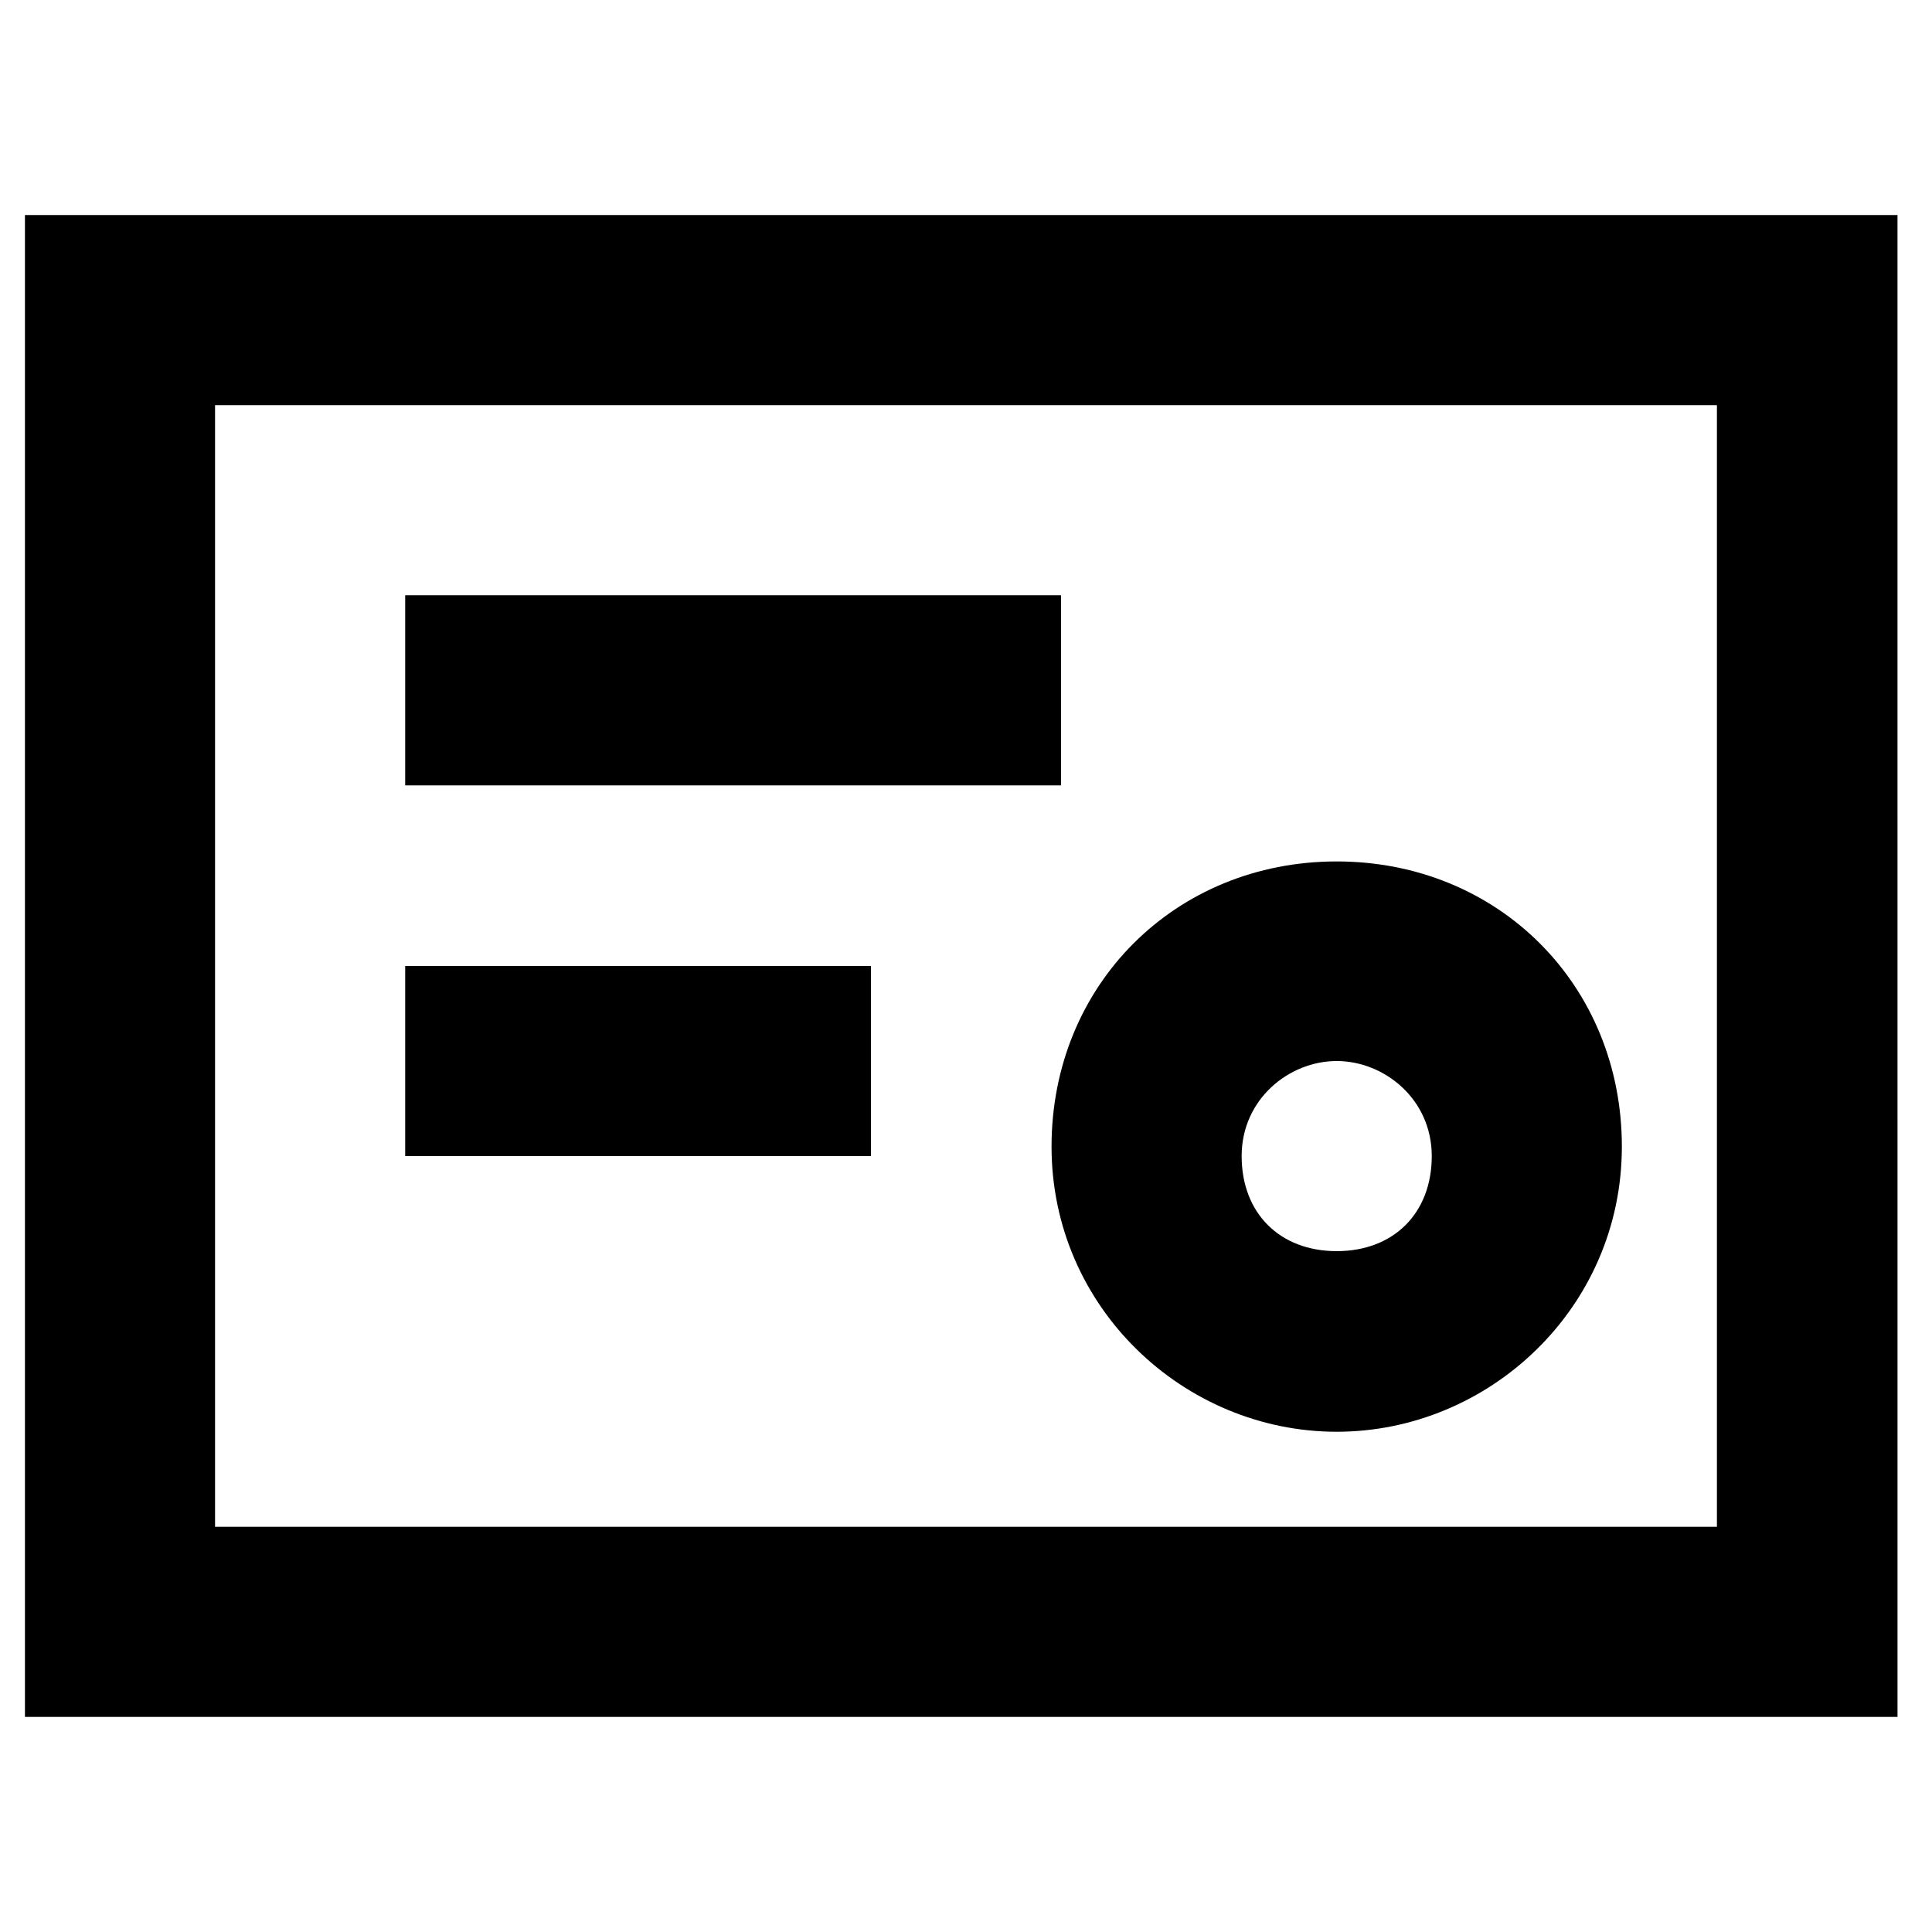 <?xml version="1.0" encoding="UTF-8"?>
<!-- Uploaded to: ICON Repo, www.svgrepo.com, Generator: ICON Repo Mixer Tools -->
<svg fill="#000000" width="800px" height="800px" version="1.1" viewBox="144 144 512 512" xmlns="http://www.w3.org/2000/svg">
 <g>
  <path d="m150.61 200.99v398.01h496.25l-0.004-398.01zm448.39 347.63h-398.01v-297.25h398.01z"/>
  <path d="m251.38 301.75h173.81v50.383h-173.81z"/>
  <path d="m251.38 400h123.43v50.383h-123.43z"/>
  <path d="m498.24 523.43c40.305 0 75.57-32.746 75.57-75.57s-32.746-75.57-75.57-75.57c-42.824 0-75.57 32.746-75.57 75.57 0 42.82 35.266 75.57 75.57 75.57zm0-98.246c12.594 0 25.191 10.078 25.191 25.191 0 15.113-10.078 25.191-25.191 25.191-15.113 0-25.191-10.078-25.191-25.191 0-15.113 12.594-25.191 25.191-25.191z"/>
 </g>
</svg>